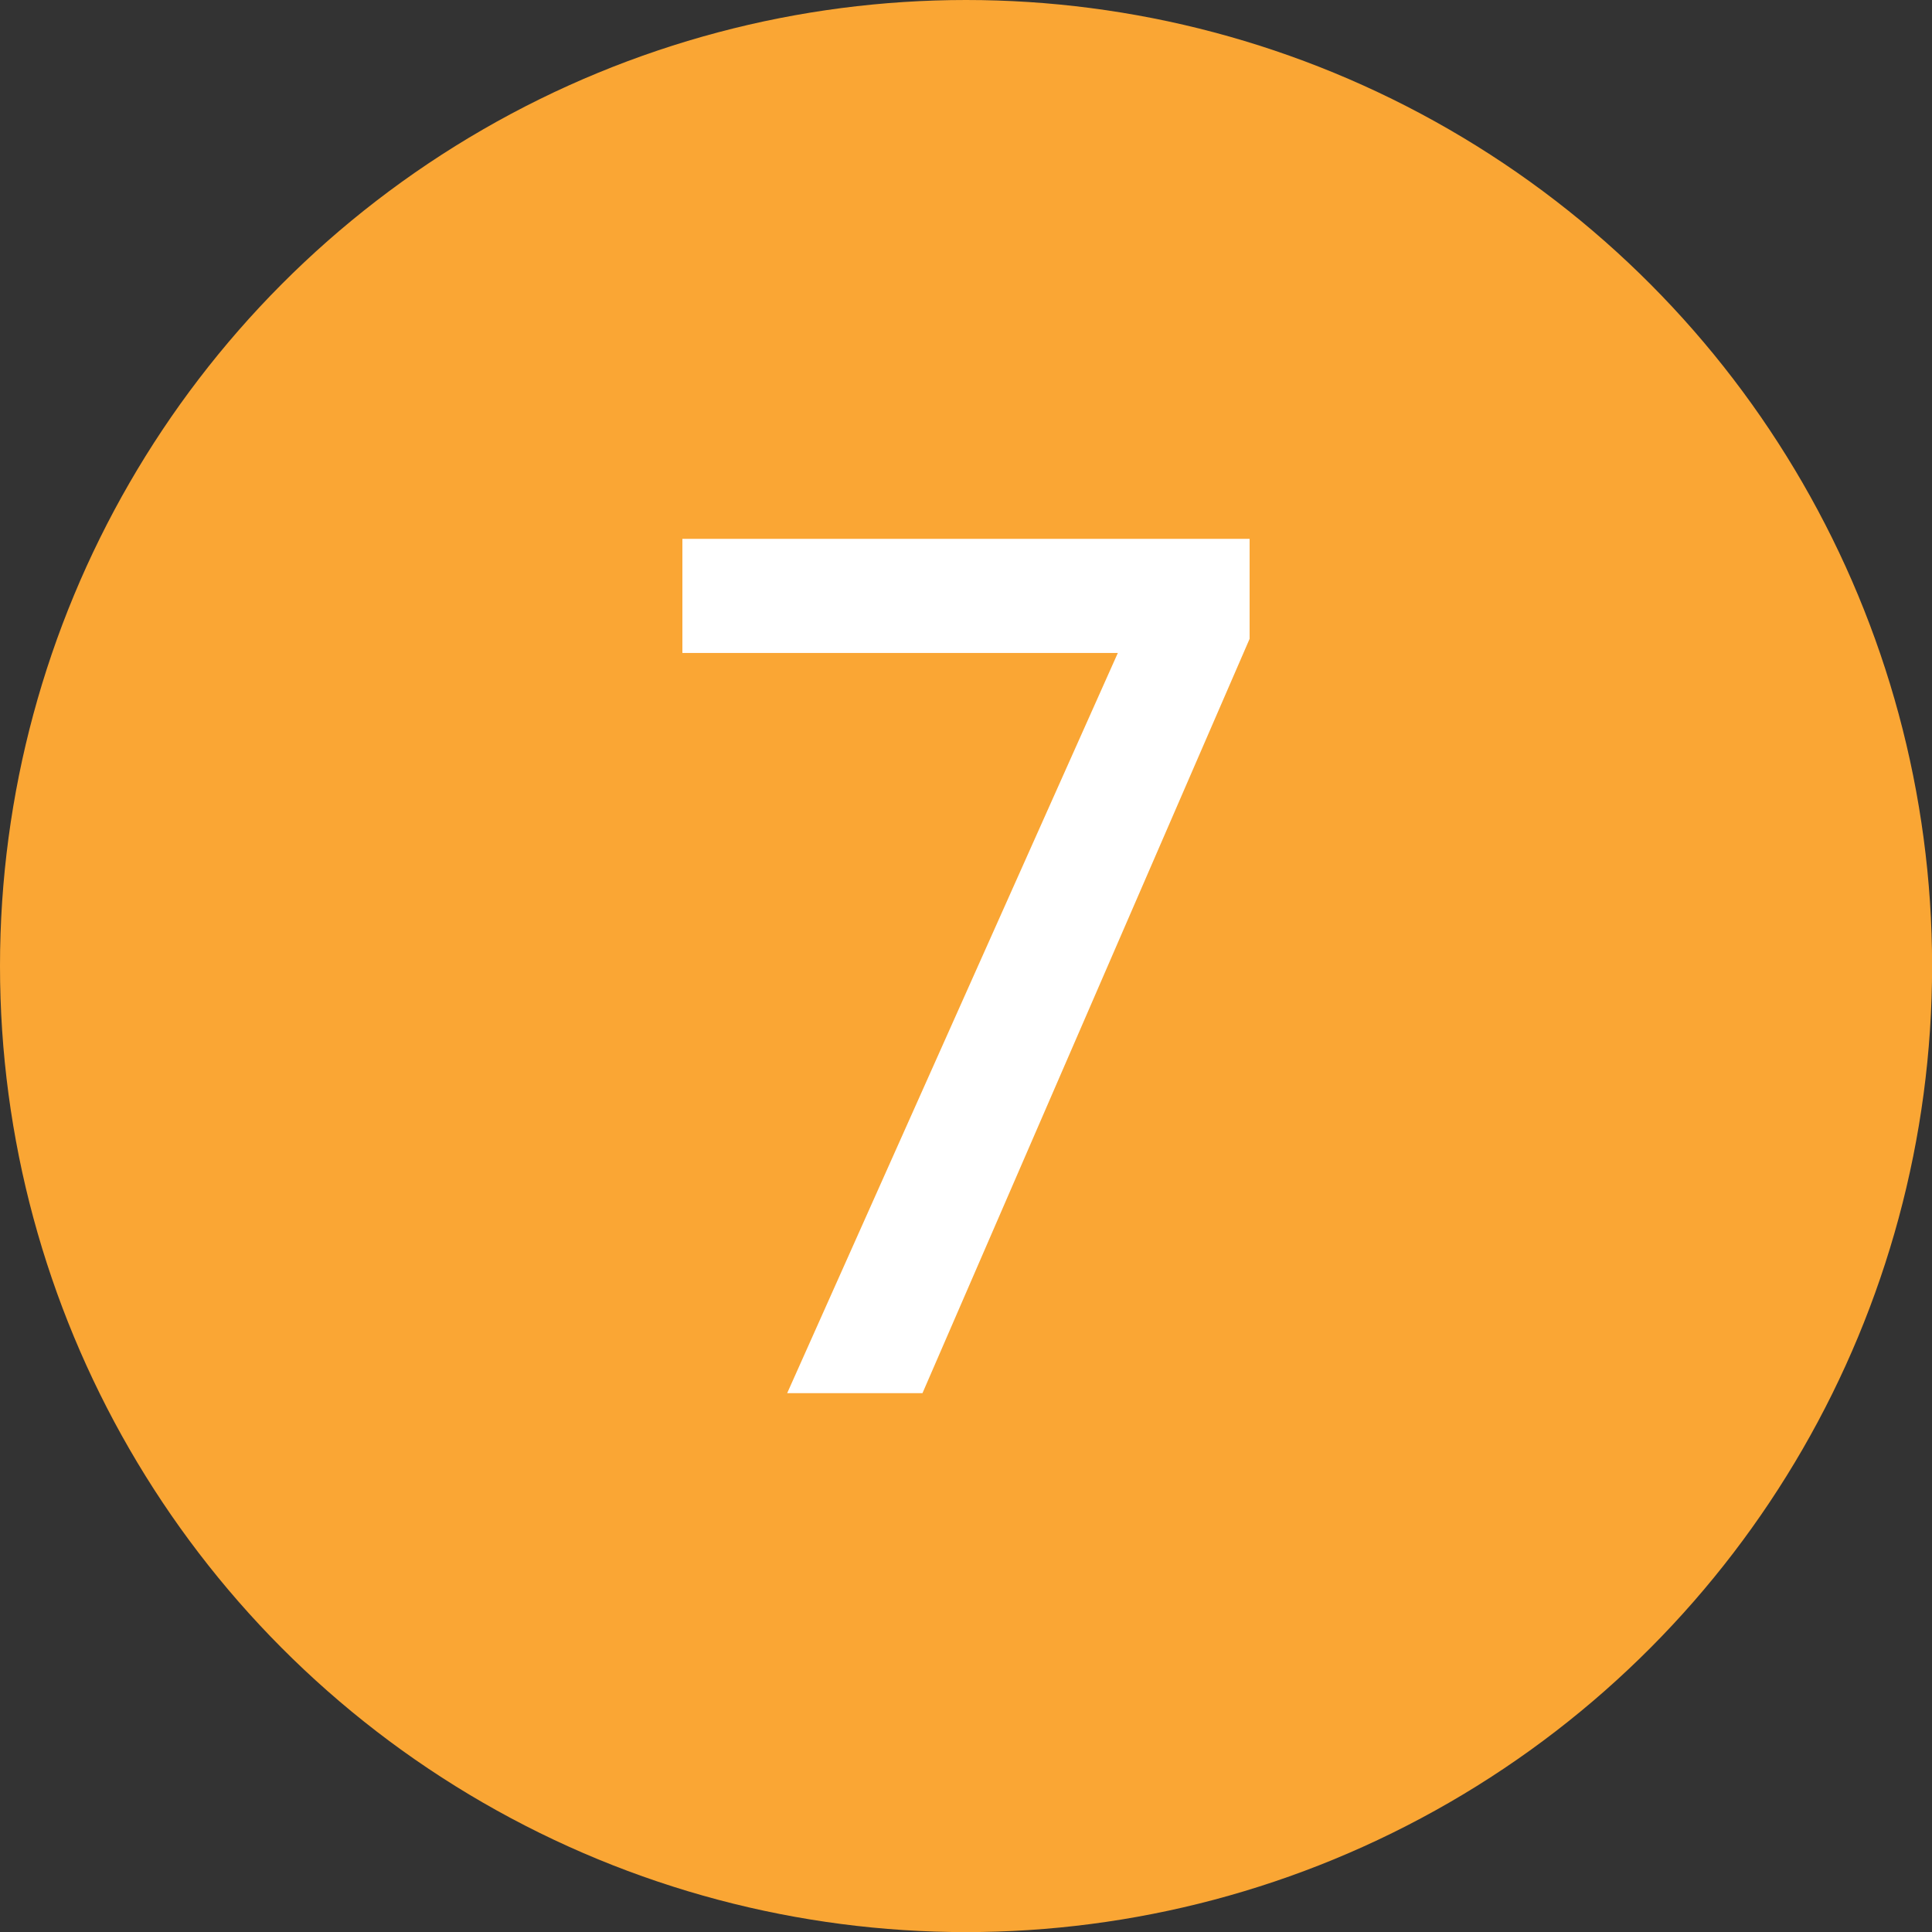 <?xml version="1.0" encoding="utf-8"?>
<!-- Generator: Adobe Illustrator 26.2.1, SVG Export Plug-In . SVG Version: 6.00 Build 0)  -->
<svg version="1.1" id="Layer_1" xmlns="http://www.w3.org/2000/svg" xmlns:xlink="http://www.w3.org/1999/xlink" x="0px" y="0px"
	 viewBox="0 0 19.691 19.691" style="enable-background:new 0 0 19.691 19.691;" xml:space="preserve">
<rect x="0" y="0" width="19.691" height="19.691" fill="#333333" stroke="none"/>
<style type="text/css">
	.st0{fill:#FAA634;}
	.st1{fill:#FFFFFF;}
</style>
<g>
	<circle class="st0" cx="9.846" cy="9.846" r="9.846"/>
	<g>
		<path class="st1" d="M12.736,5.492v1.019l-3.334,7.688H8.023l3.37-7.544H6.955V5.492H12.736z"/>
	</g>
</g>
</svg>
